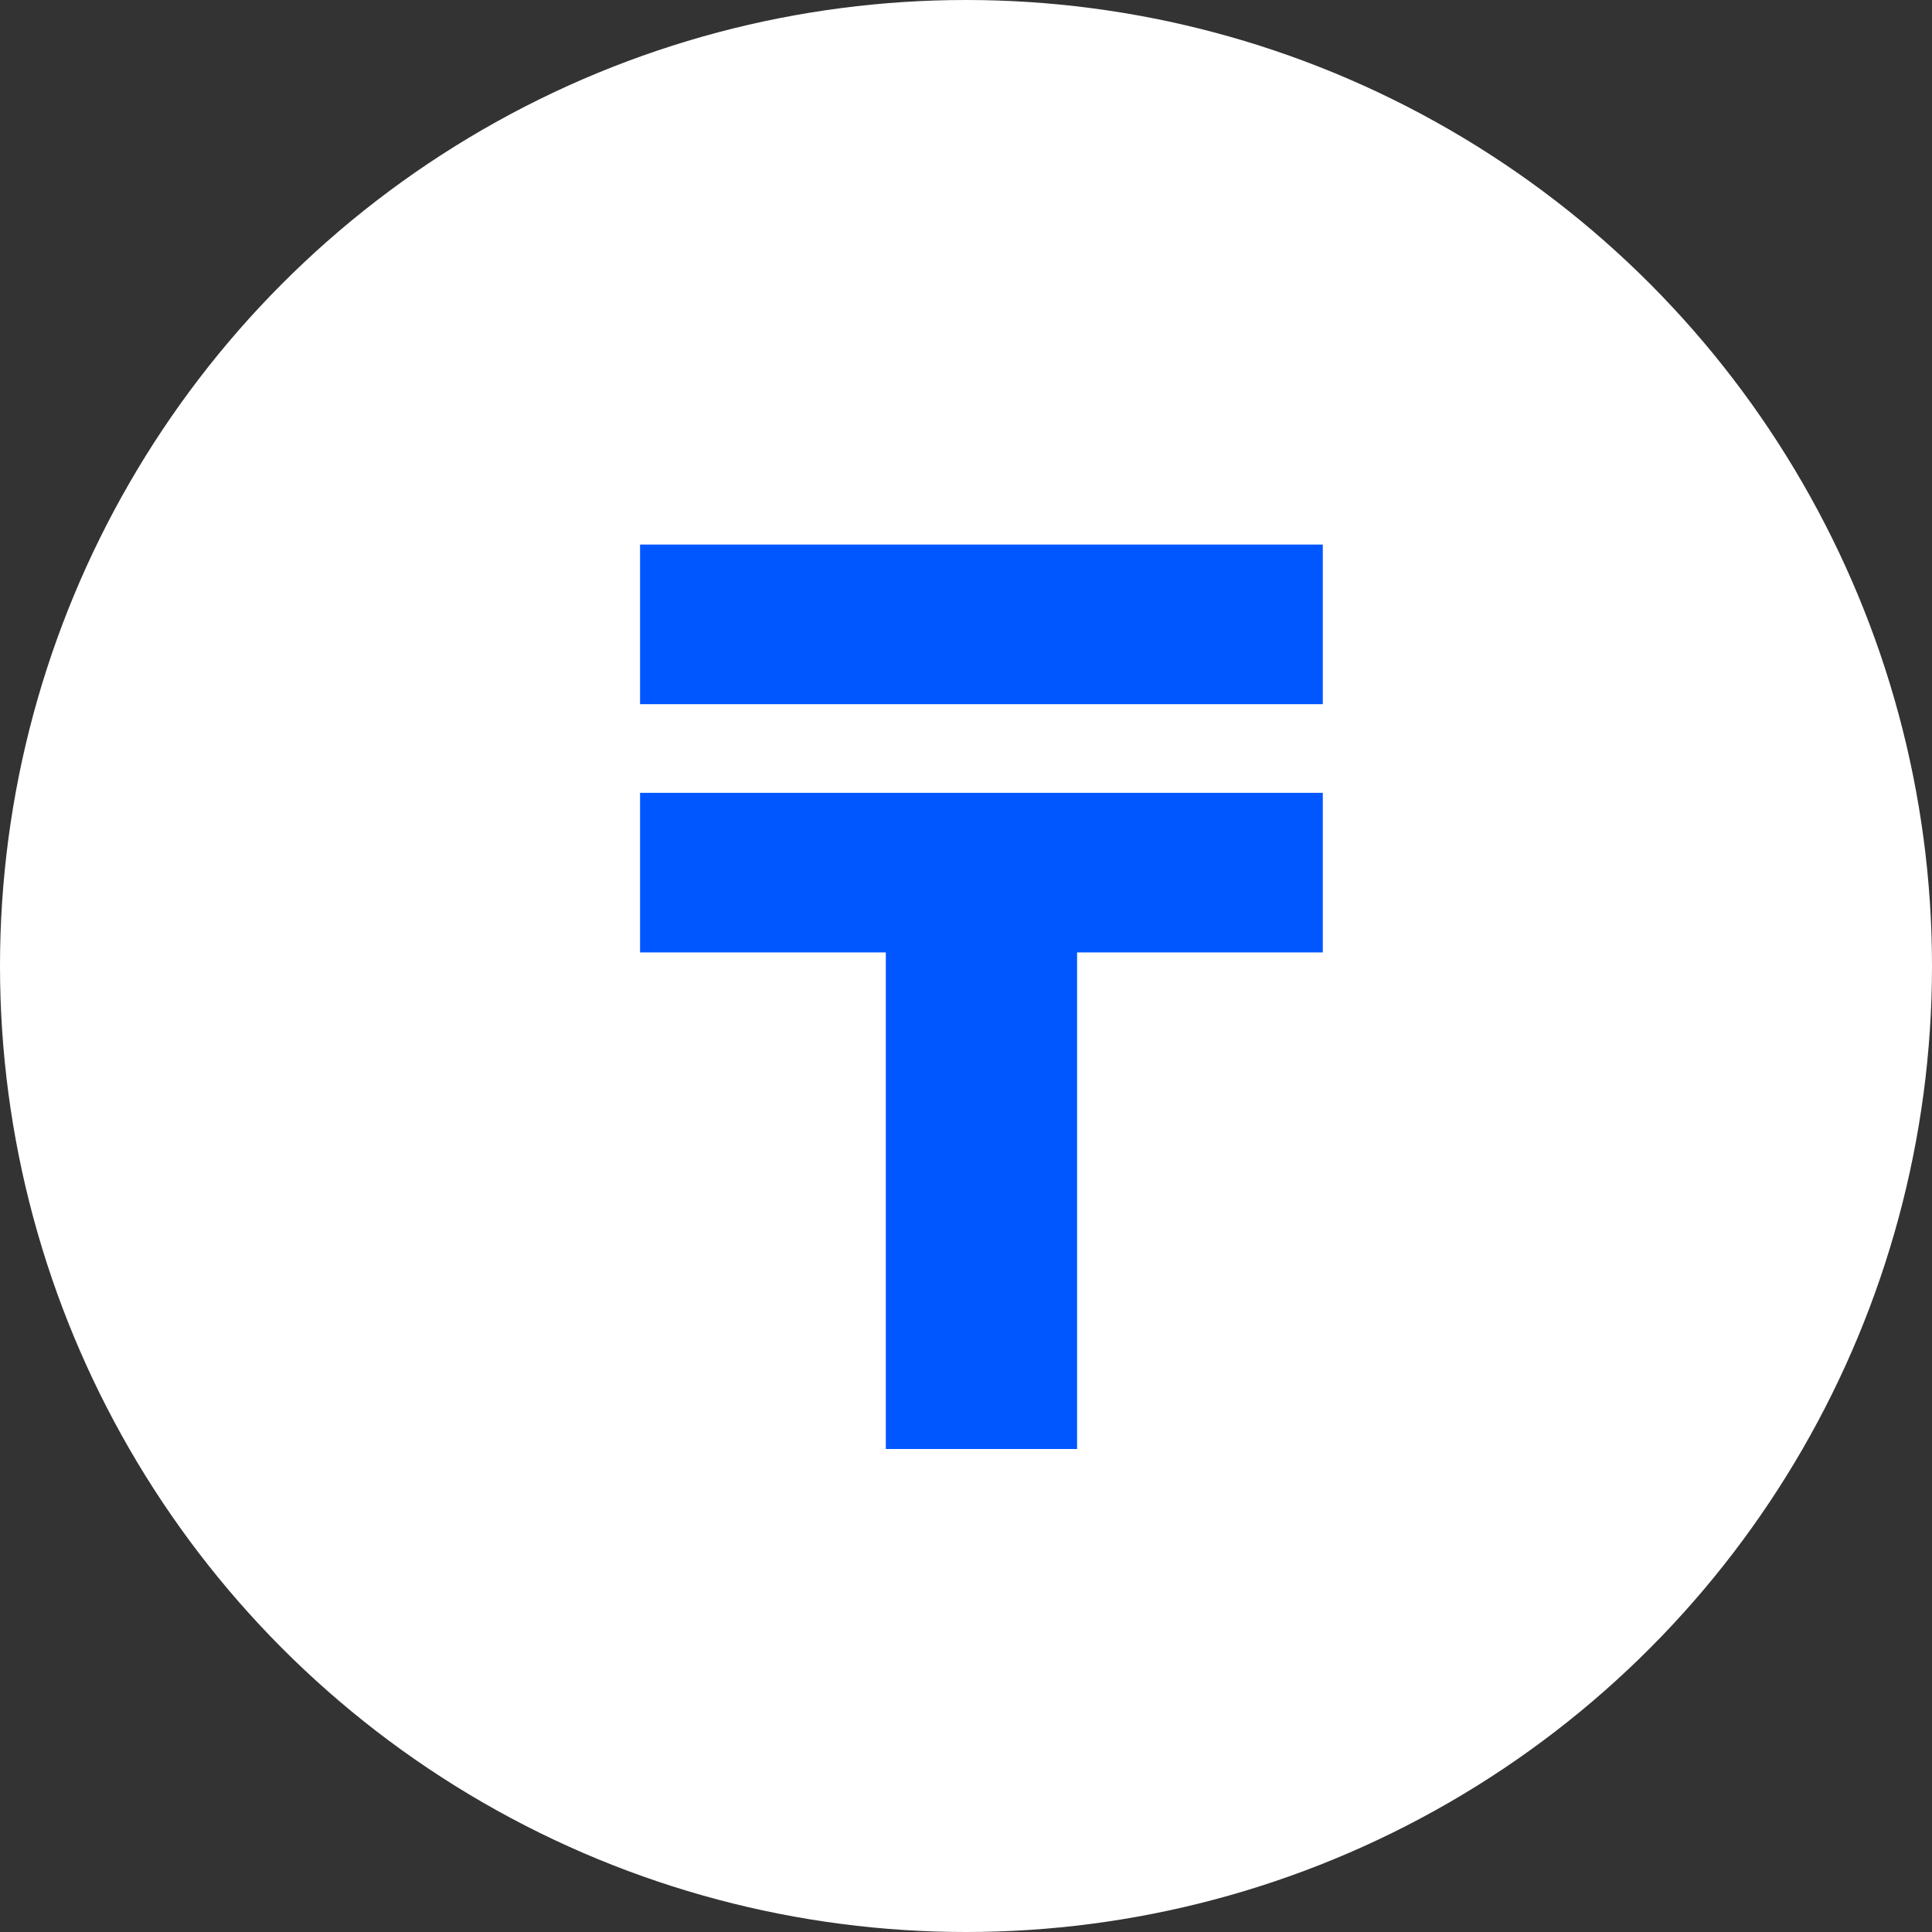 <svg width="44" height="44" viewBox="0 0 44 44" fill="none" xmlns="http://www.w3.org/2000/svg">
<rect x="0" y="0" width="44" height="44" fill="#333333" stroke="none"/>
<circle cx="22" cy="22" r="22" fill="white"/>
<path d="M24.53 33H20.174V21.691H14.577V18.056H30.126V21.691H24.53V33ZM14.577 12.402H30.126V16.037H14.577V12.402Z" fill="#0057FF"/>
</svg>
